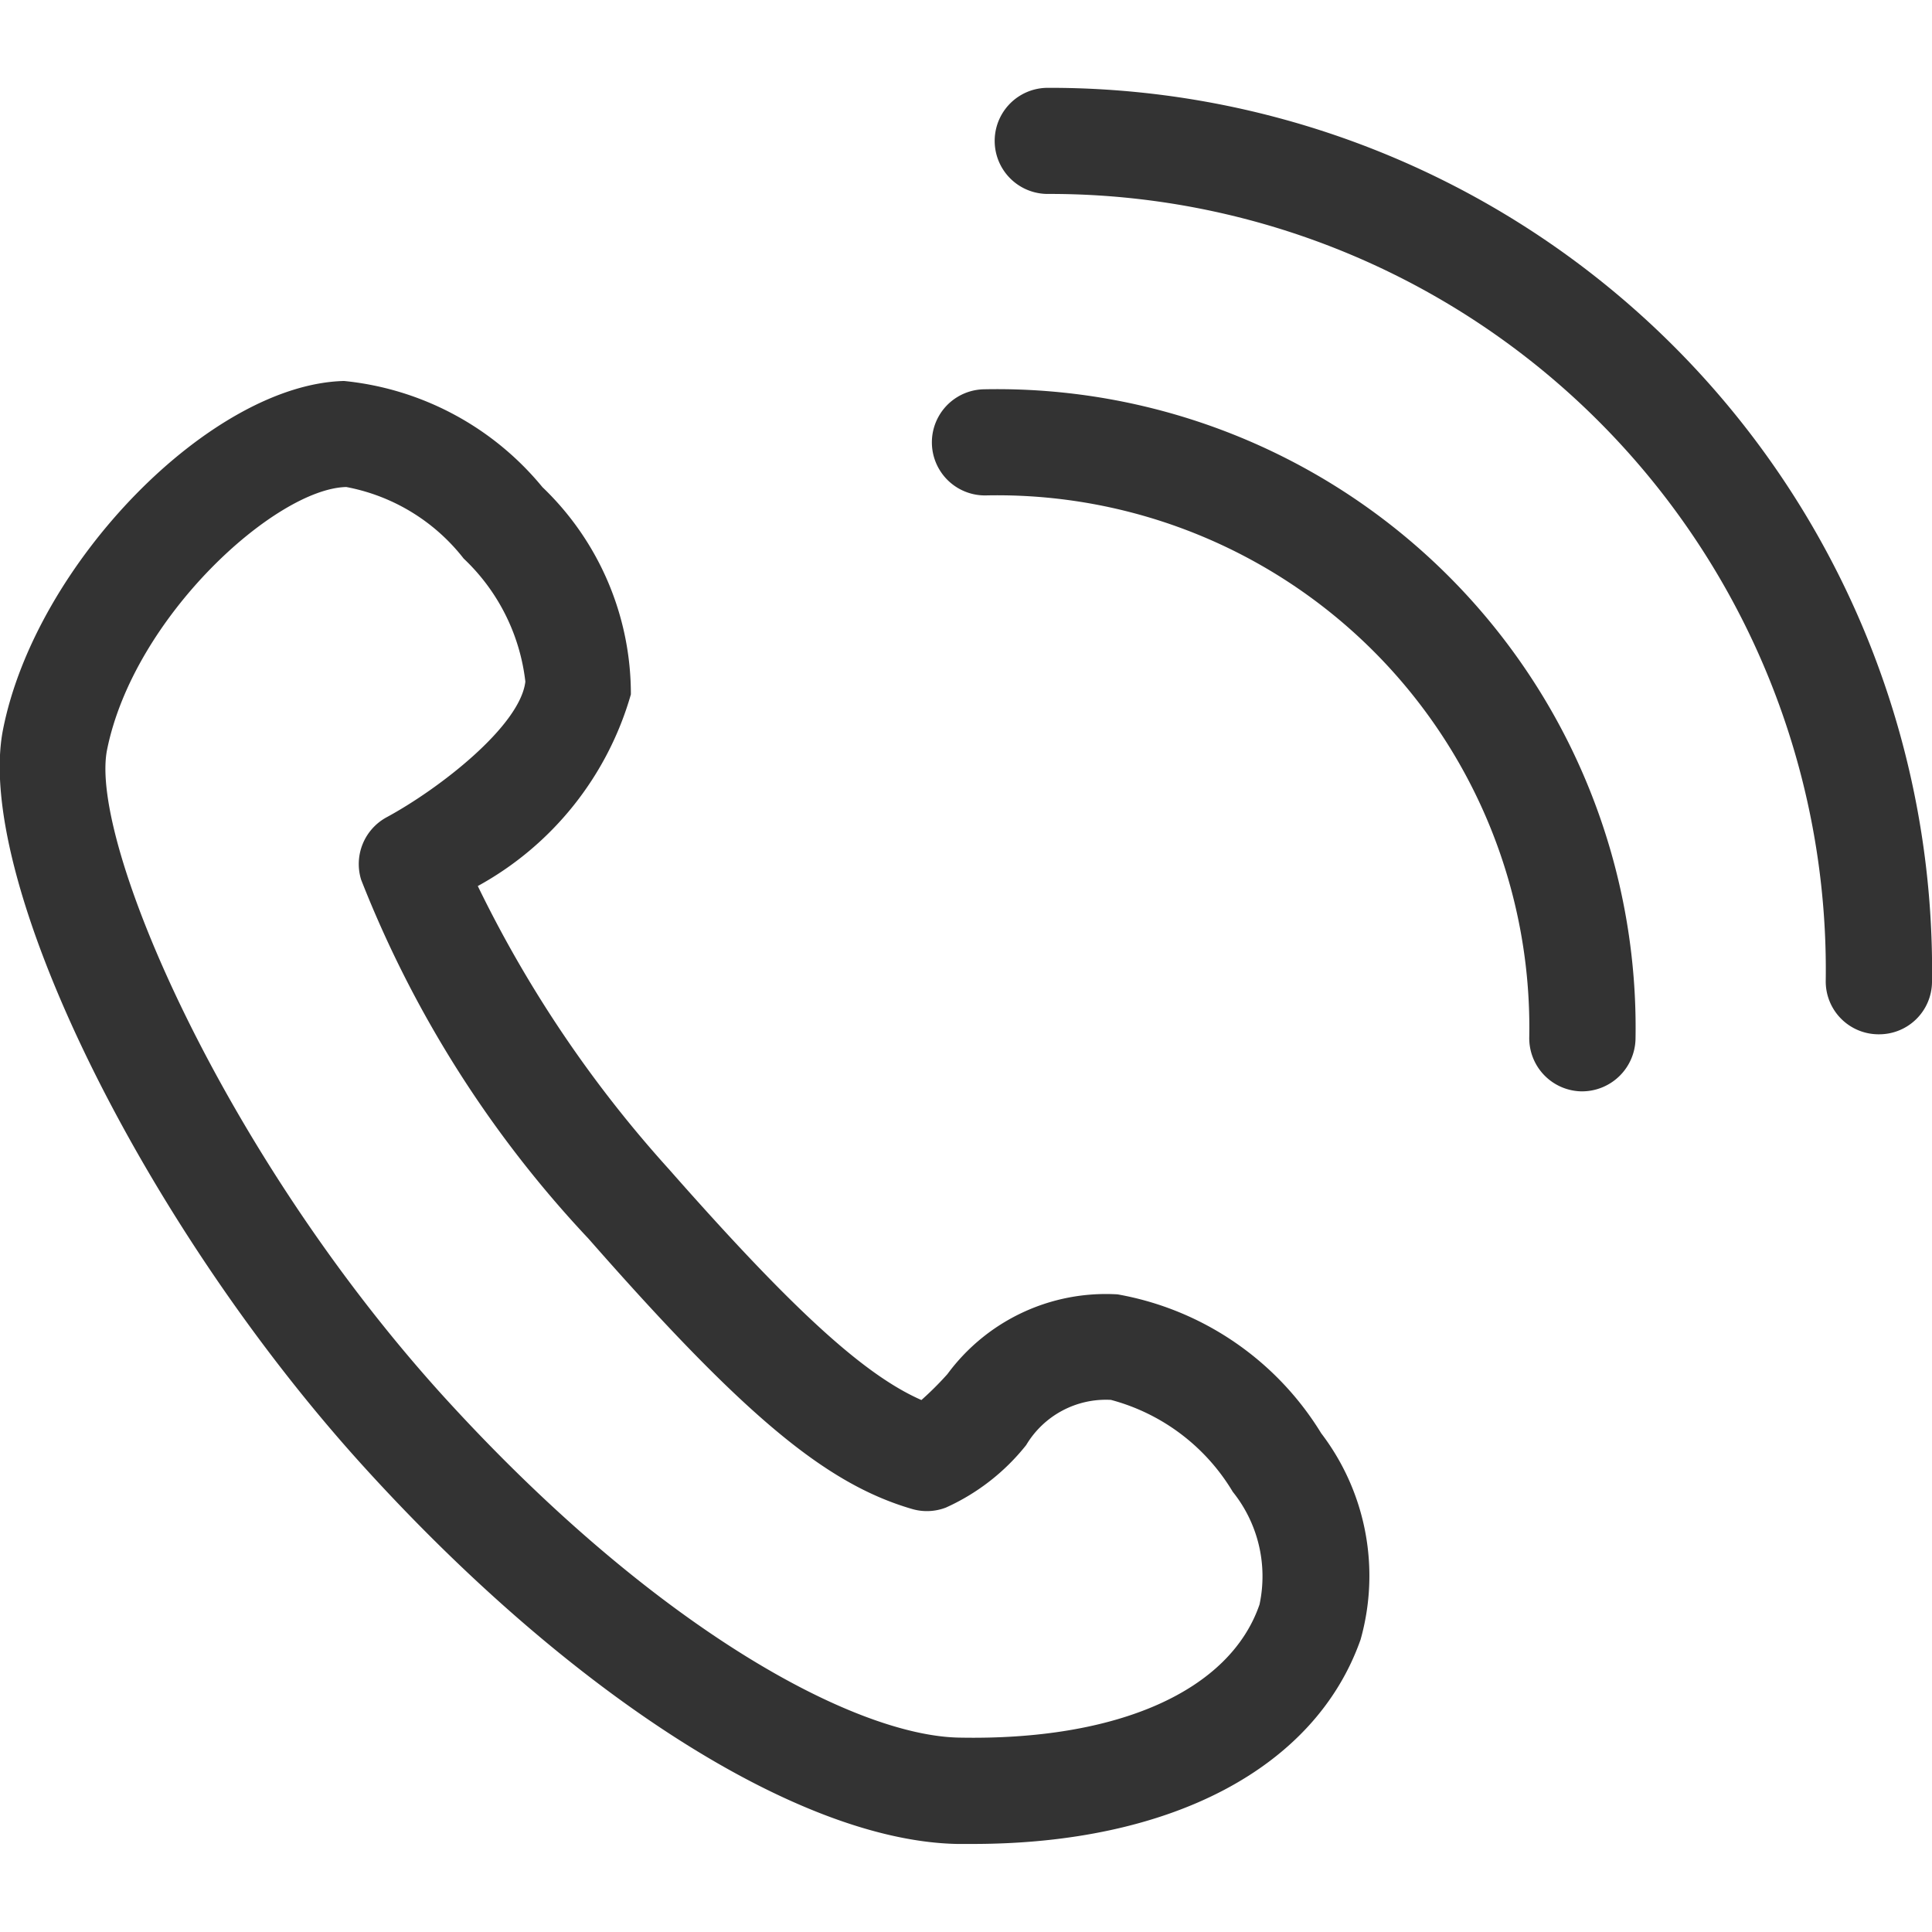 <svg id="icn_tel01.svg" xmlns="http://www.w3.org/2000/svg" width="26" height="26" viewBox="0 0 26 26">
  <defs>
    <style>
      .cls-1 {
        fill: #fff;
        fill-opacity: 0;
      }

      .cls-2 {
        fill: #333;
        fill-rule: evenodd;
      }
    </style>
  </defs>
  <rect id="長方形_1007" data-name="長方形 1007" class="cls-1" width="26" height="26"/>
  <path id="シェイプ_534" data-name="シェイプ 534" class="cls-2" d="M1344.09,68.815q-0.1,0-.21,0c-2.12-.042-5.19-1.994-8-5.094-2.97-3.277-5.23-7.9-4.84-9.9h0c0.44-2.237,2.8-4.65,4.59-4.694a3.963,3.963,0,0,1,2.67,1.429,3.851,3.851,0,0,1,1.19,2.789,4.287,4.287,0,0,1-2.06,2.579,16.269,16.269,0,0,0,2.57,3.808c1.65,1.874,2.62,2.767,3.4,3.109a4.28,4.28,0,0,0,.35-0.349,2.648,2.648,0,0,1,2.29-1.073,4.039,4.039,0,0,1,2.74,1.869,3.163,3.163,0,0,1,.53,2.777C1348.7,67.794,1346.76,68.815,1344.09,68.815Zm-11.65-14.721h0c-0.24,1.226,1.55,5.4,4.5,8.666,2.86,3.155,5.56,4.6,6.97,4.624,2.13,0.042,3.64-.627,4.04-1.791a1.816,1.816,0,0,0-.36-1.517,2.728,2.728,0,0,0-1.64-1.237,1.249,1.249,0,0,0-1.14.608,2.9,2.9,0,0,1-1.08.841,0.71,0.71,0,0,1-.46.018c-1.16-.339-2.26-1.256-4.35-3.636a15.108,15.108,0,0,1-3.06-4.831A0.716,0.716,0,0,1,1336.2,55c0.71-.383,1.8-1.23,1.87-1.827a2.7,2.7,0,0,0-.83-1.656,2.615,2.615,0,0,0-1.58-.963C1334.71,50.576,1332.8,52.3,1332.44,54.094Zm23.84,3.825h-0.01a0.711,0.711,0,0,1-.7-0.724A10.441,10.441,0,0,0,1345.1,46.61a0.714,0.714,0,1,1,0-1.428h0A11.871,11.871,0,0,1,1357,57.215,0.71,0.71,0,0,1,1356.28,57.919Zm-3.99.768h-0.01a0.716,0.716,0,0,1-.7-0.728,7.161,7.161,0,0,0-7.31-7.292,0.714,0.714,0,1,1-.03-1.428,8.593,8.593,0,0,1,8.77,8.748A0.721,0.721,0,0,1,1352.29,58.687Z" transform="translate(-1331 -44)"/>
</svg>
